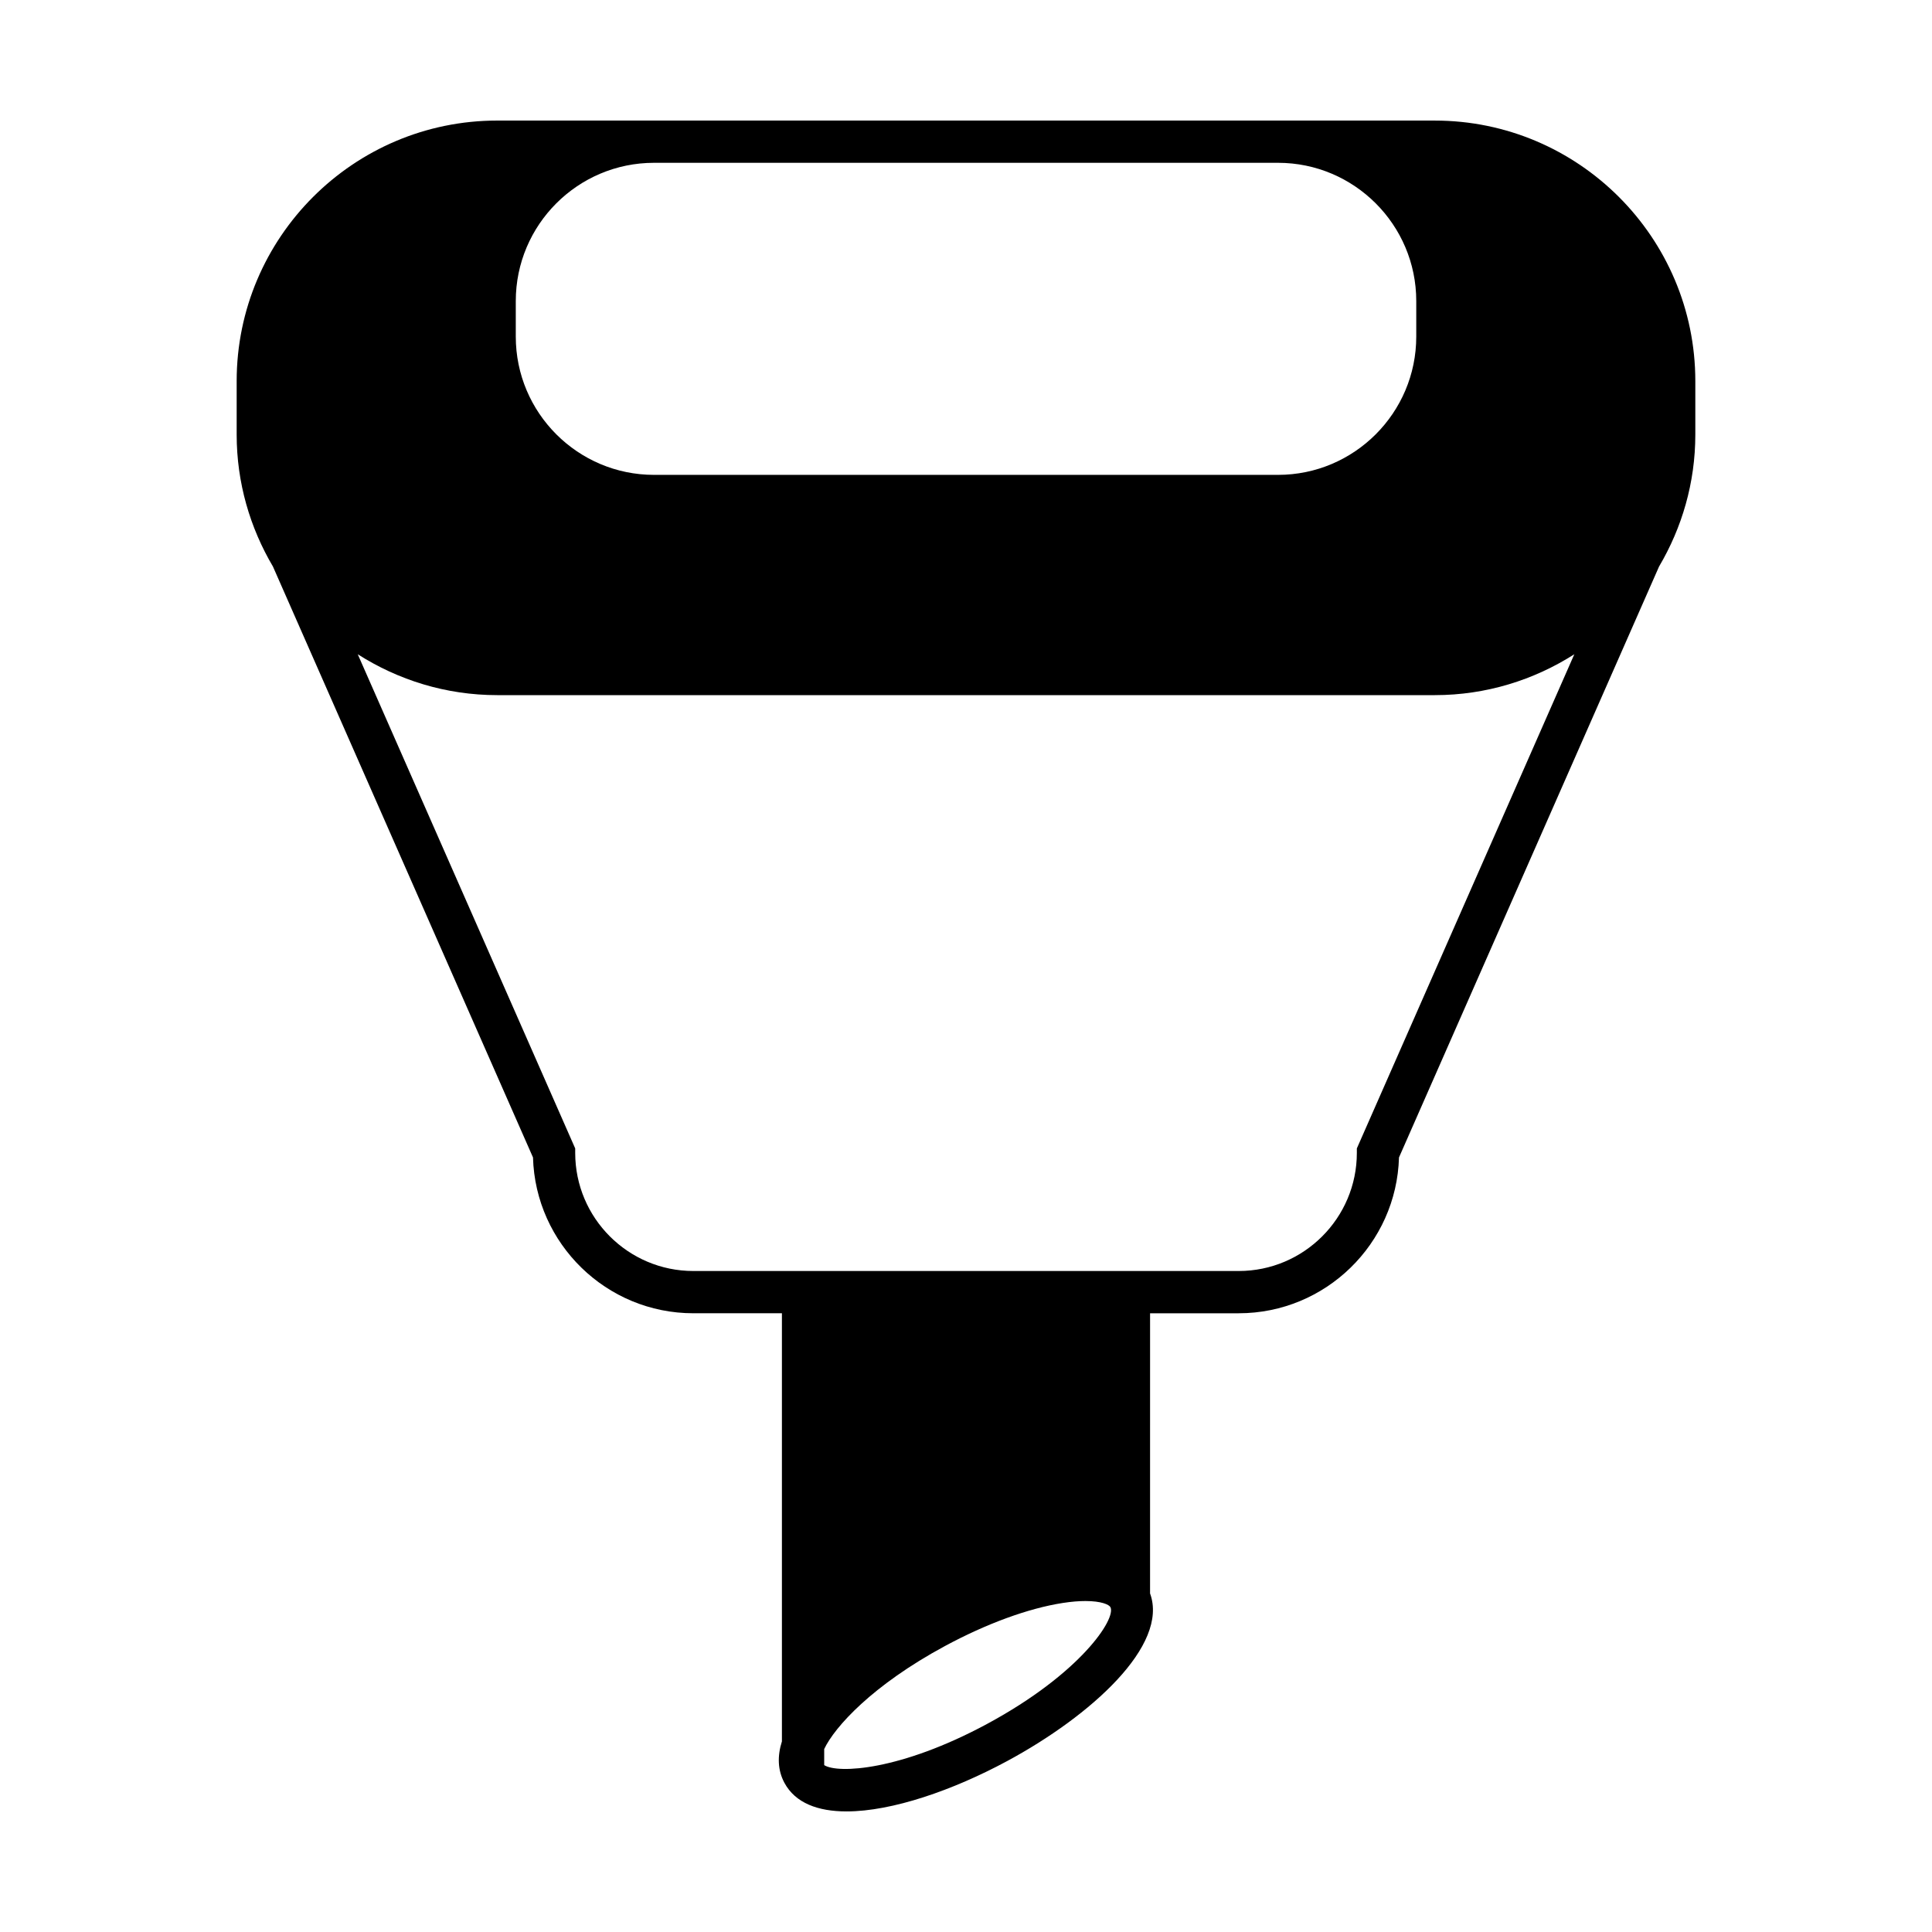 <?xml version="1.0" encoding="UTF-8"?>
<!-- Uploaded to: SVG Repo, www.svgrepo.com, Generator: SVG Repo Mixer Tools -->
<svg fill="#000000" width="800px" height="800px" version="1.1" viewBox="144 144 512 512" xmlns="http://www.w3.org/2000/svg">
 <path d="m524.23 175.95h-248.46c-38.074 0-69.051 30.973-69.051 69.051v14.168c0 12.77 3.547 24.699 9.613 34.969l68.918 156.6c0.645 22.879 19.457 41.289 42.488 41.289h23.477v113.46c-1.223 3.883-1.148 7.613 0.668 10.988 2.883 5.348 8.867 7.57 16.461 7.57 12.105 0 28.297-5.652 42.531-13.328 22.262-12 42.941-30.699 37.902-44.445l0.004-74.242h23.477c23.031 0 41.844-18.41 42.488-41.289l68.918-156.6c6.066-10.273 9.613-22.199 9.613-34.969v-14.168c0-38.078-30.973-69.051-69.051-69.051zm-206.91 11.195h165.37c20.199 0 36.633 16.434 36.633 36.633v9.43c0 20.199-16.434 36.637-36.633 36.637h-165.37c-20.199 0-36.633-16.438-36.633-36.637v-9.43c0-20.199 16.434-36.633 36.633-36.633zm88.254 413.72c-22.949 12.371-39.492 13.219-43.152 10.914v-4.269c2.773-5.852 12.75-16.914 32.02-27.305 10.992-5.926 22.055-9.973 31.152-11.395 2.379-0.371 4.391-0.52 6.059-0.52 4.227 0 6.258 0.949 6.613 1.617 1.613 3-7.84 17.559-32.691 30.957zm98.004-152.52v1.176c0 17.262-14.047 31.309-31.312 31.309h-144.52c-17.266 0-31.312-14.043-31.312-31.309v-1.176l-57.629-130.96c10.703 6.82 23.367 10.832 36.973 10.832h248.46c13.605 0 26.27-4.012 36.973-10.832z"/>
</svg>